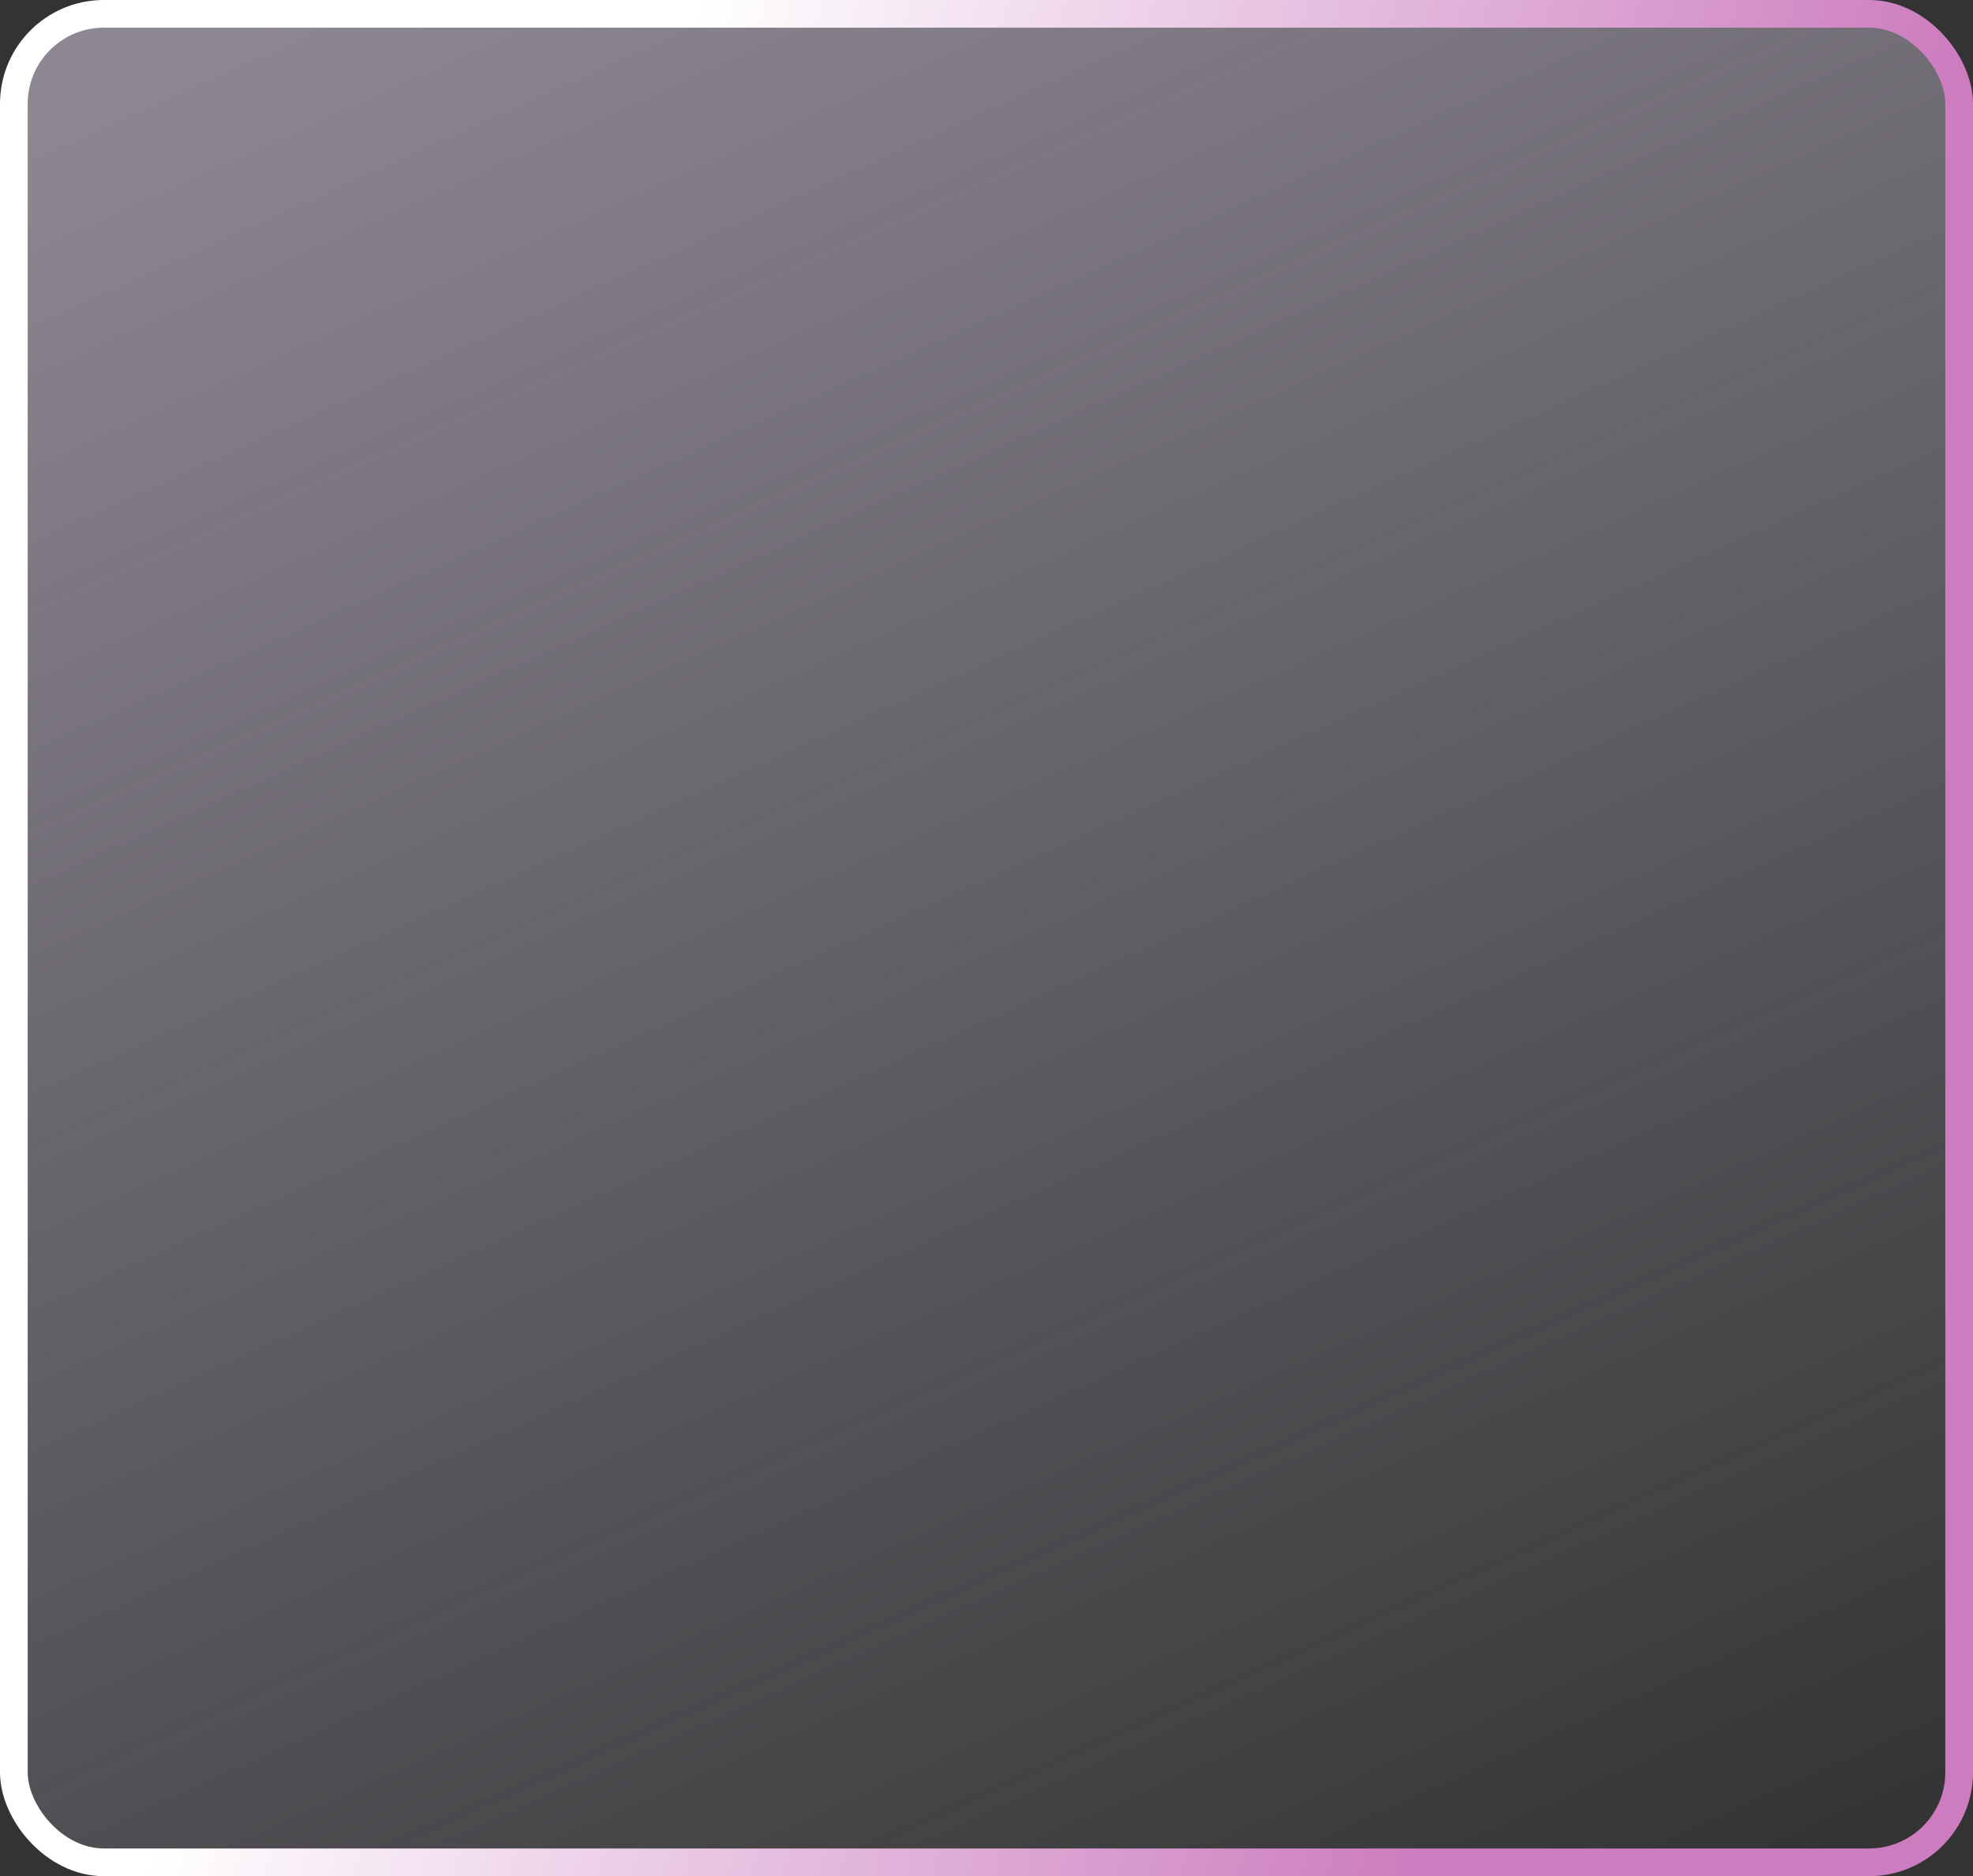 <?xml version="1.0" encoding="UTF-8"?> <svg xmlns="http://www.w3.org/2000/svg" width="285" height="271" viewBox="0 0 285 271" fill="none"><rect x="0" y="0" width="285" height="271" fill="#333333" stroke="none"/> <rect x="2" y="2" width="281" height="267" rx="13" fill="url(#paint0_linear_22_37)" fill-opacity="0.47" stroke="url(#paint1_linear_22_37)" stroke-width="4"></rect> <defs> <linearGradient id="paint0_linear_22_37" x1="28.795" y1="8.023" x2="168.527" y2="317.582" gradientUnits="userSpaceOnUse"> <stop stop-color="#F2E5FF"></stop> <stop offset="1" stop-color="#F2E5FF" stop-opacity="0"></stop> </linearGradient> <linearGradient id="paint1_linear_22_37" x1="105.326" y1="-13.711" x2="274.334" y2="36.592" gradientUnits="userSpaceOnUse"> <stop stop-color="white"></stop> <stop offset="1" stop-color="#CC7CBF"></stop> </linearGradient> </defs> </svg> 